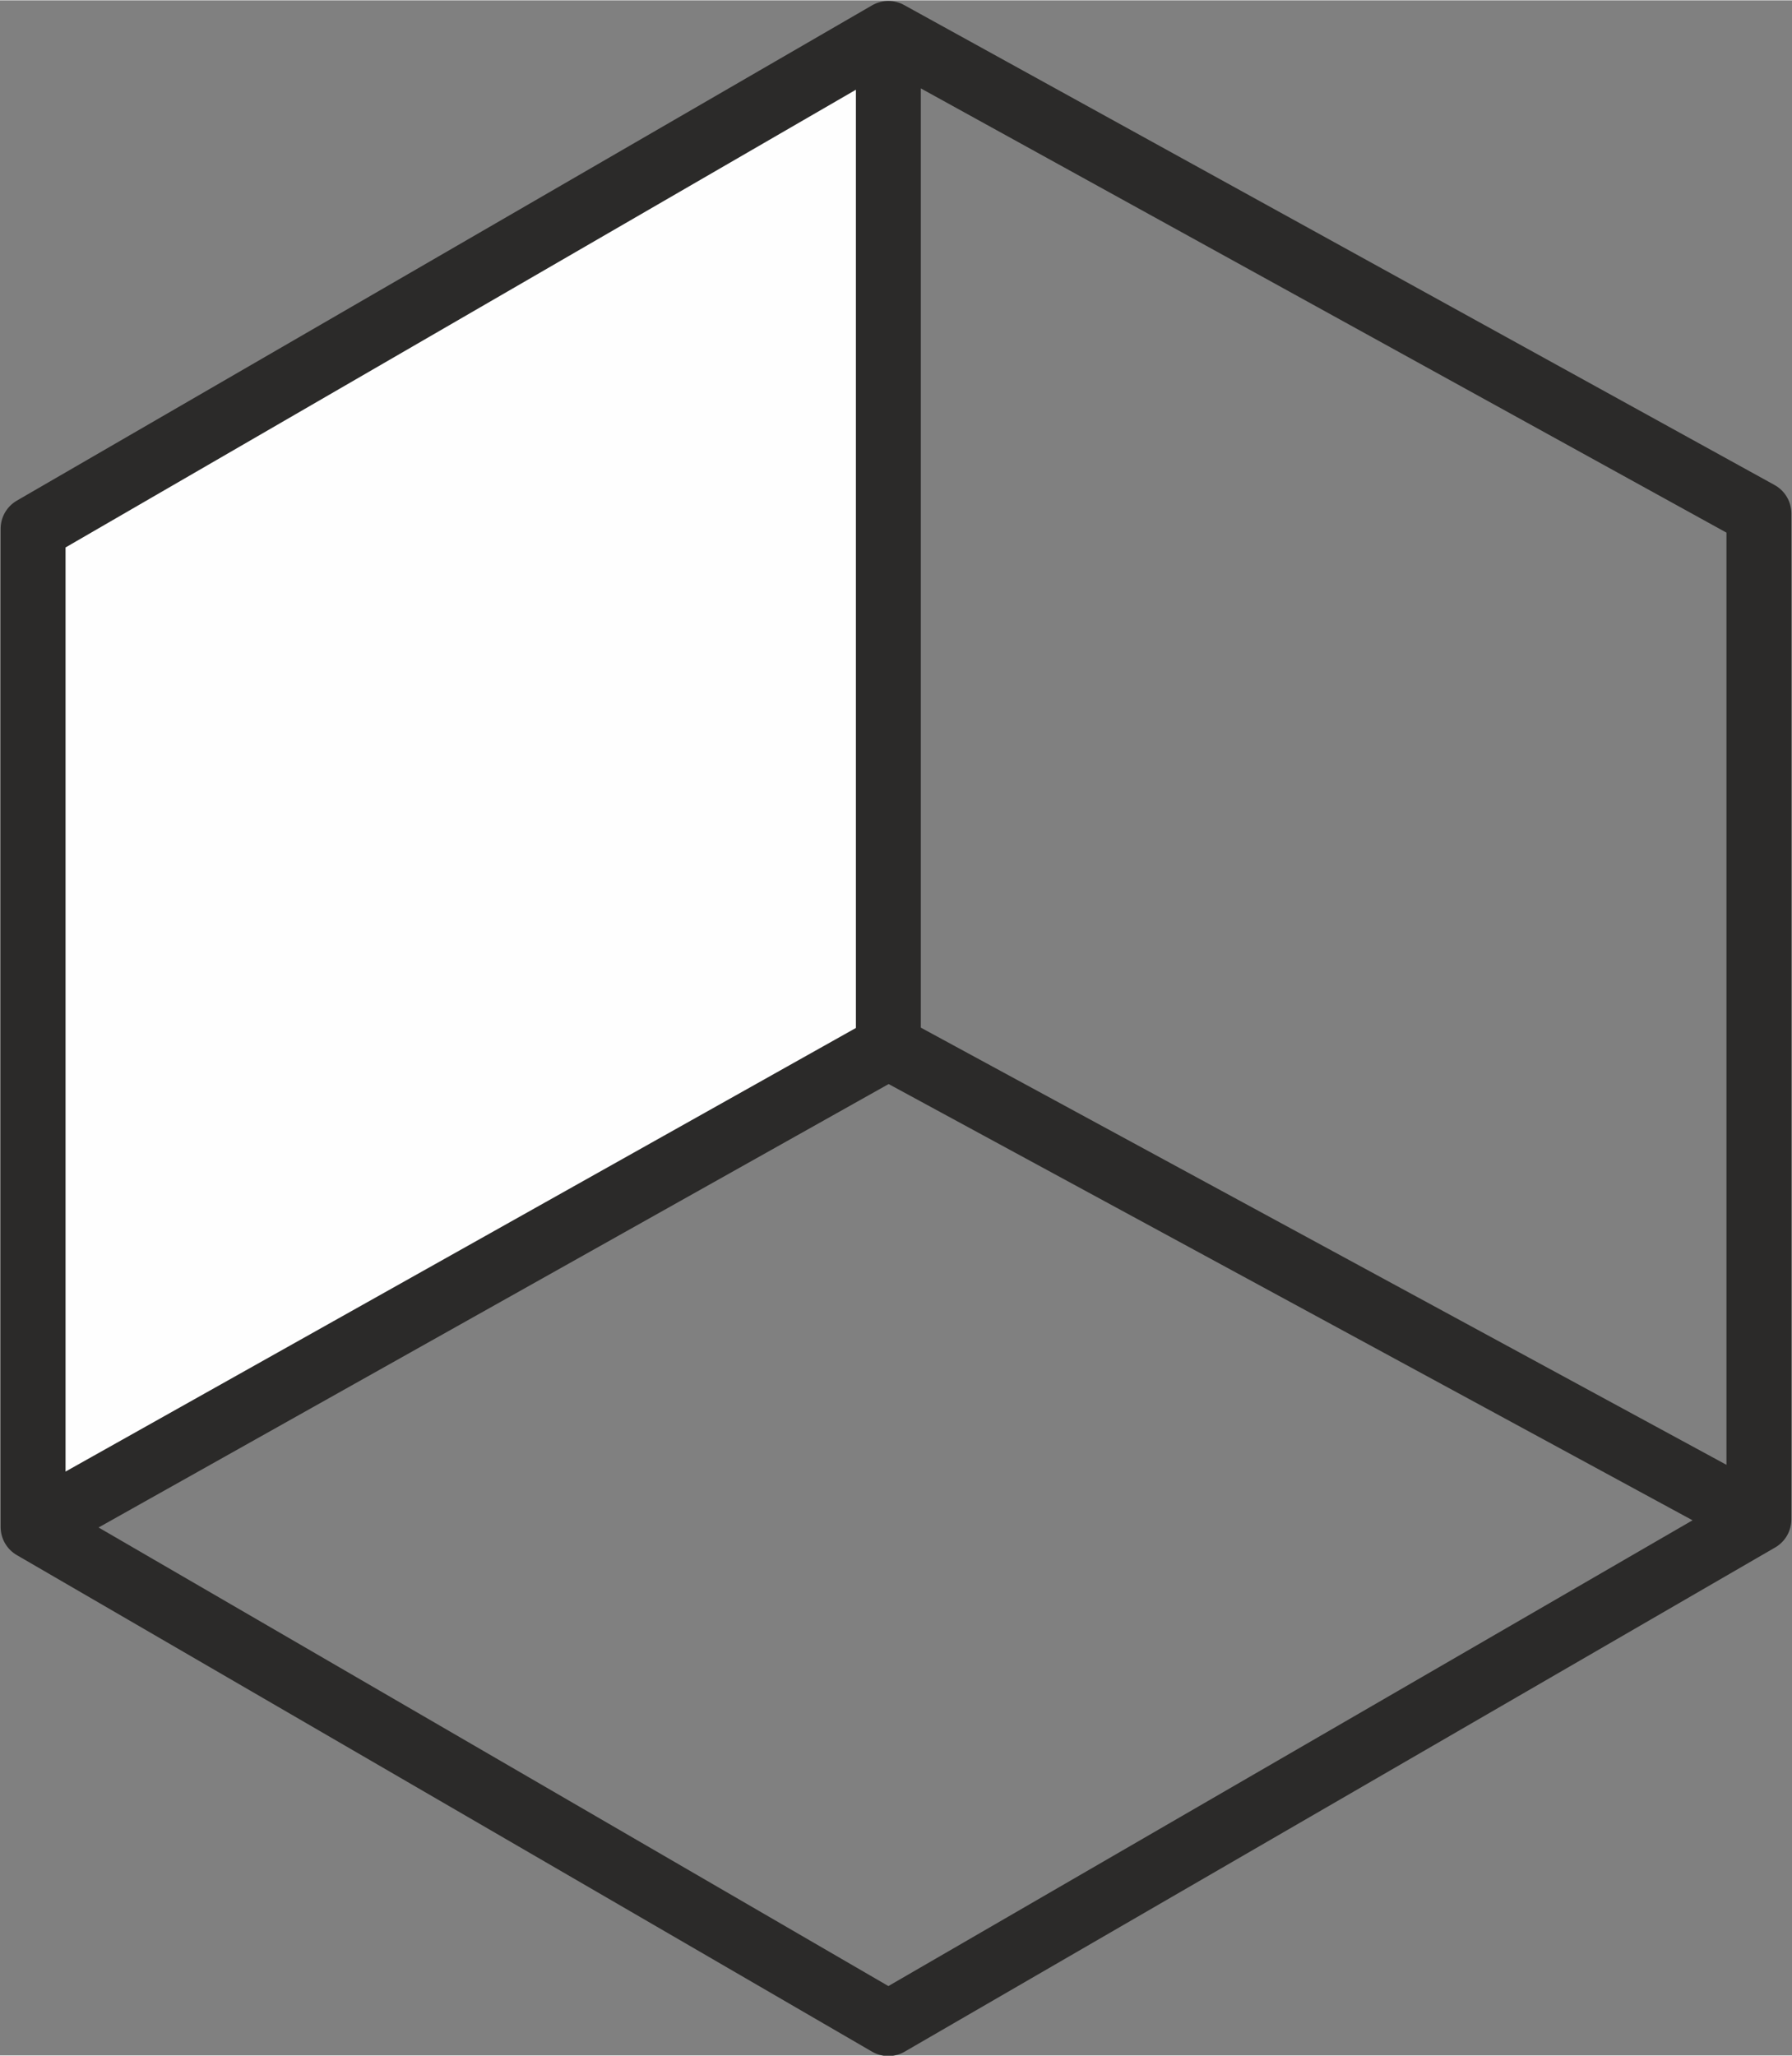 <?xml version="1.0" encoding="UTF-8"?> <!-- Creator: CorelDRAW 2018 (64-Bit) --> <svg xmlns="http://www.w3.org/2000/svg" xmlns:xlink="http://www.w3.org/1999/xlink" xml:space="preserve" width="1016px" height="1165px" style="shape-rendering:geometricPrecision; text-rendering:geometricPrecision; image-rendering:optimizeQuality; fill-rule:evenodd; clip-rule:evenodd" viewBox="0 0 14.08 16.14"><rect x="0" y="0" width="14.08" height="16.14" fill="#808080" stroke="none"/> <defs> <style type="text/css"> <![CDATA[ .str0 {stroke:#2B2A29;stroke-width:0.51;stroke-linejoin:round;stroke-miterlimit:22.926} .fil1 {fill:none} .fil0 {fill:#FEFEFE} ]]> </style> </defs> <g id="Layer_x0020_1">  <polygon class="fil0" points="0.26,11.99 6.98,8.22 6.98,0.26 0.26,4.15 "></polygon> <path class="fil1 str0" d="M0.26 11.99l6.72 3.9 6.84 -3.96 -6.84 -3.71m0 -7.96l6.84 3.77 0 7.9m-6.84 -3.71l-6.72 3.77 0 -7.84 6.72 -3.89 0 7.96 0 0z"></path> </g> </svg> 